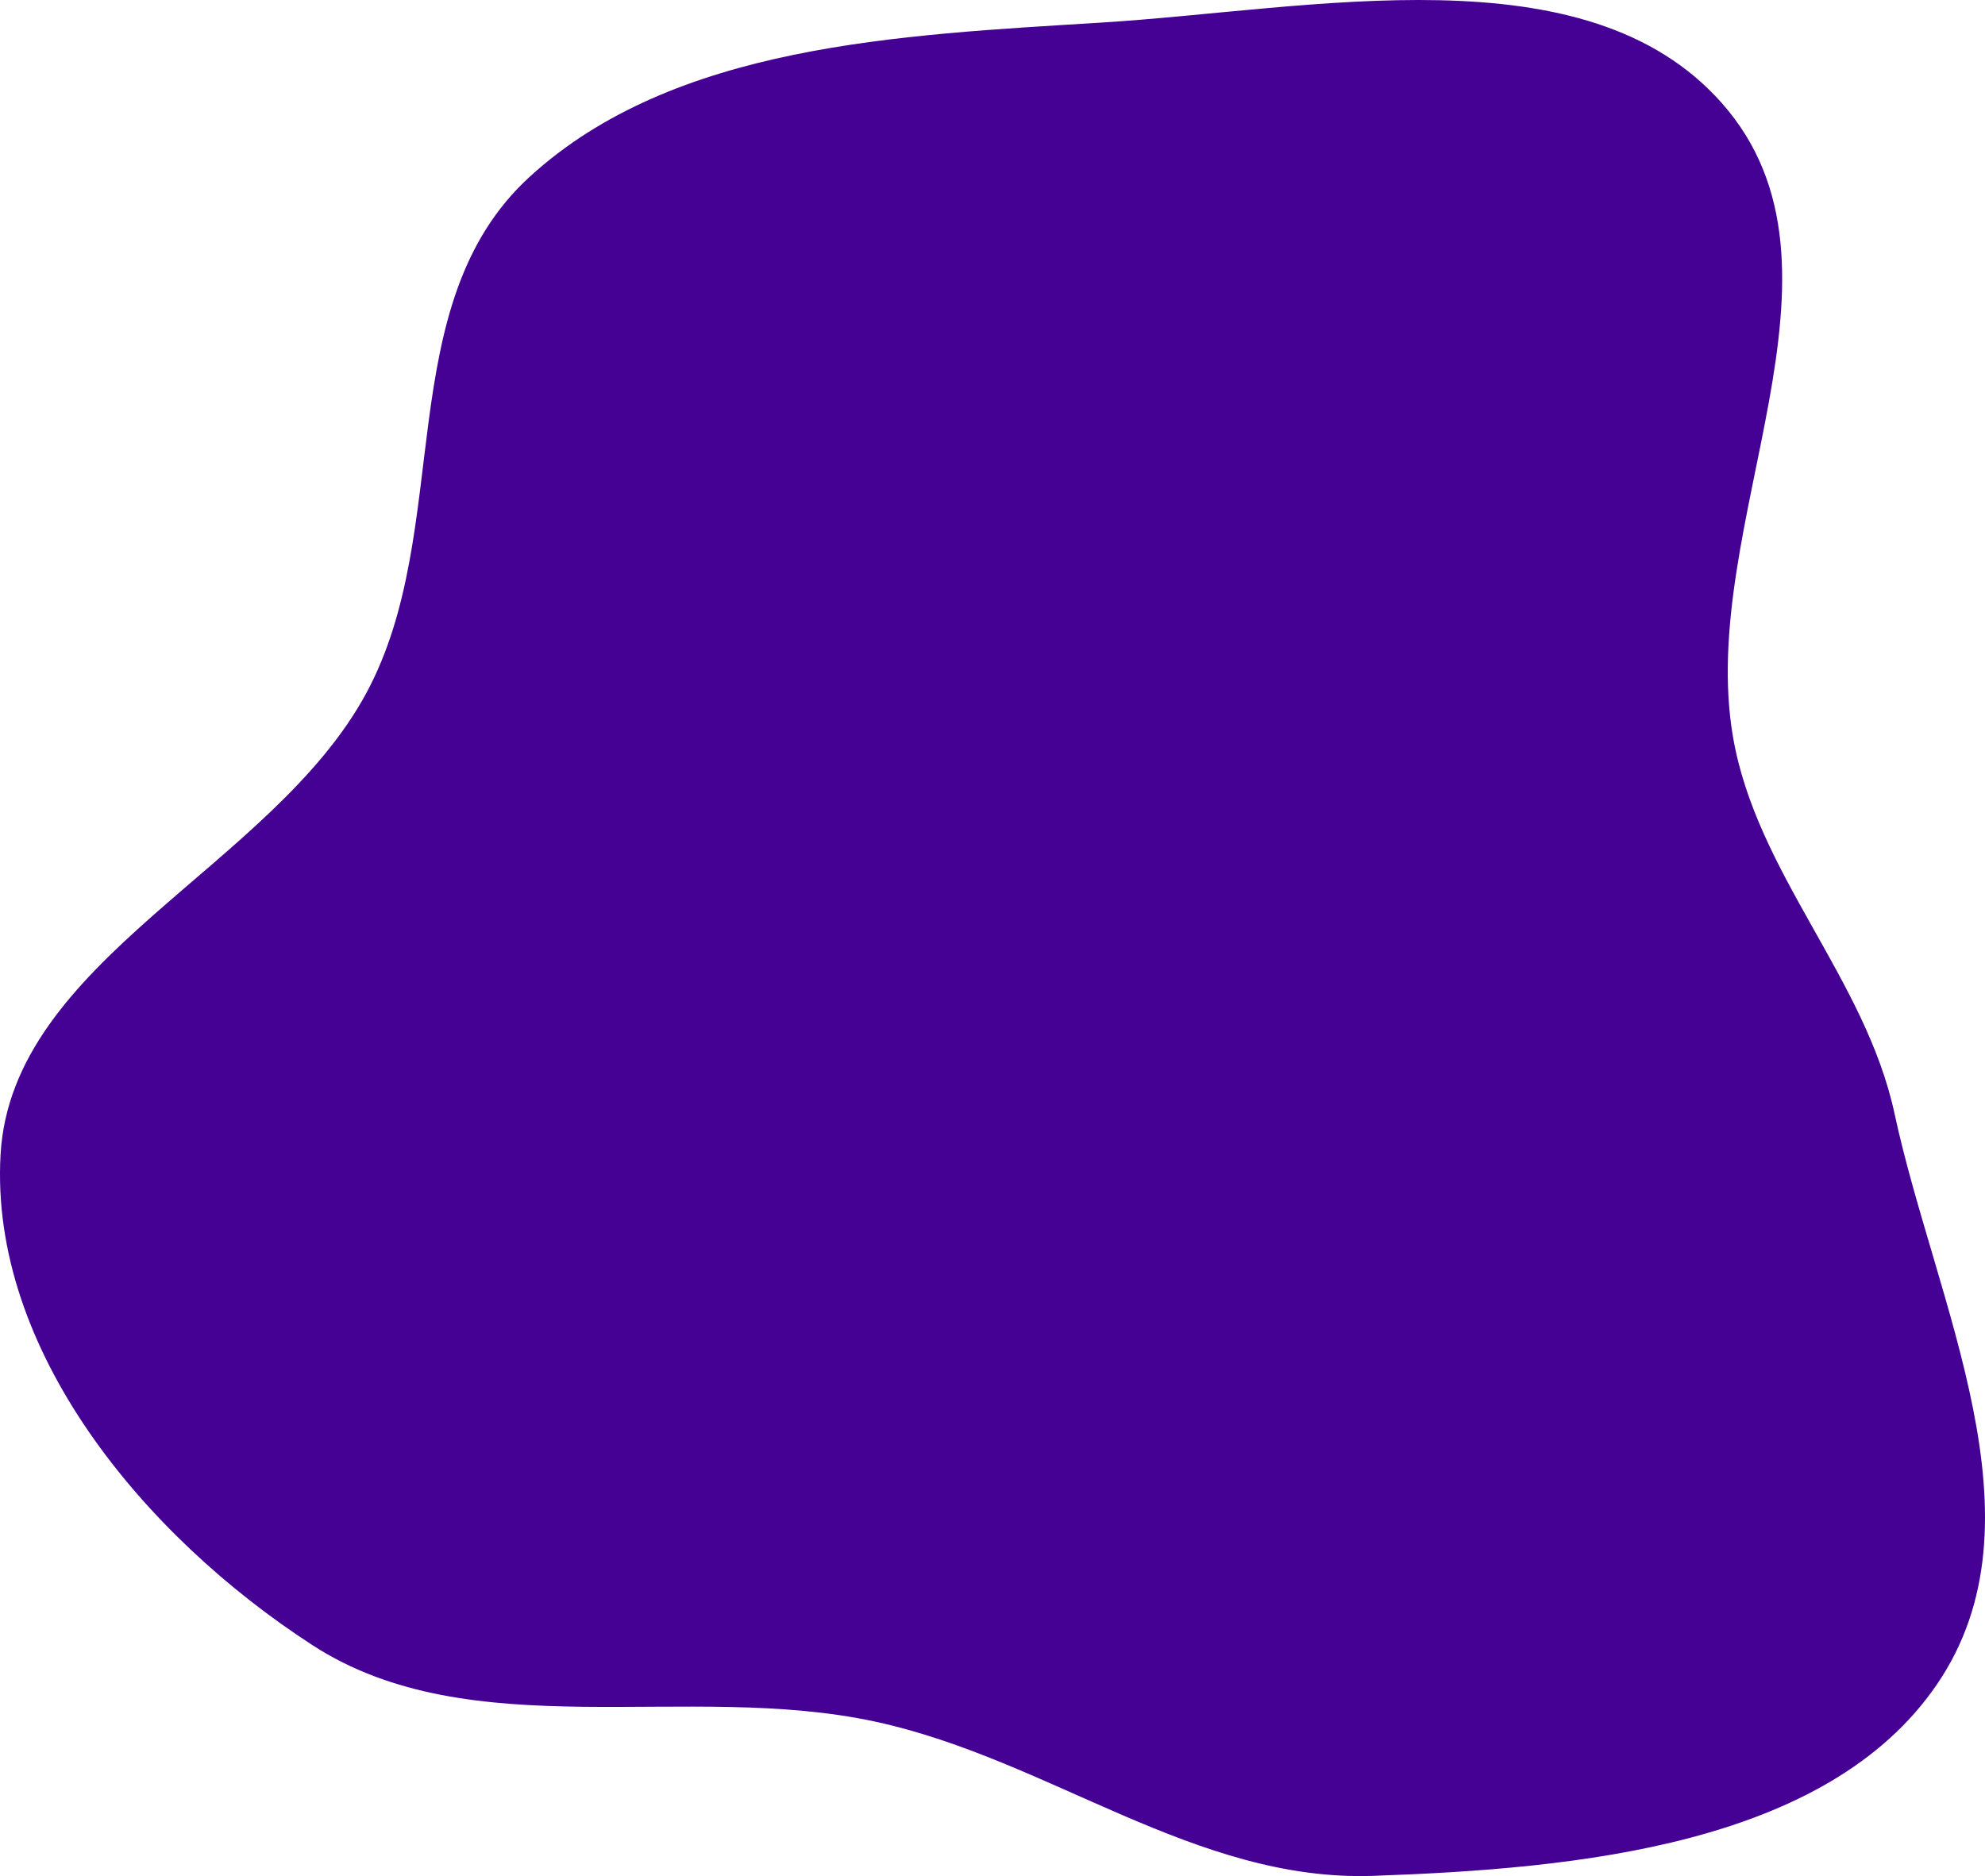 <?xml version="1.0" encoding="UTF-8"?> <svg xmlns="http://www.w3.org/2000/svg" width="840" height="794" viewBox="0 0 840 794" fill="none"> <path fill-rule="evenodd" clip-rule="evenodd" d="M465.666 9.588C555.767 4.014 670.976 -21.467 728.574 43.564C790.835 113.86 717.931 221.678 733.343 311.809C743.214 369.539 789.389 413.992 801.717 471.307C819.092 552.093 867.087 643.507 819.618 712.933C773.12 780.938 667.401 790.874 581.145 793.902C505.759 796.549 444.139 744.674 370.66 728.695C290.827 711.335 199.63 739.937 132.256 696.286C60.027 649.49 -4.39 570.76 0.235 488.703C4.888 406.131 115.042 367.213 154.962 293.434C192.42 224.203 164.851 128.987 224.201 74.768C285.364 18.891 380.346 14.867 465.666 9.588Z" fill="#450094"></path> </svg> 